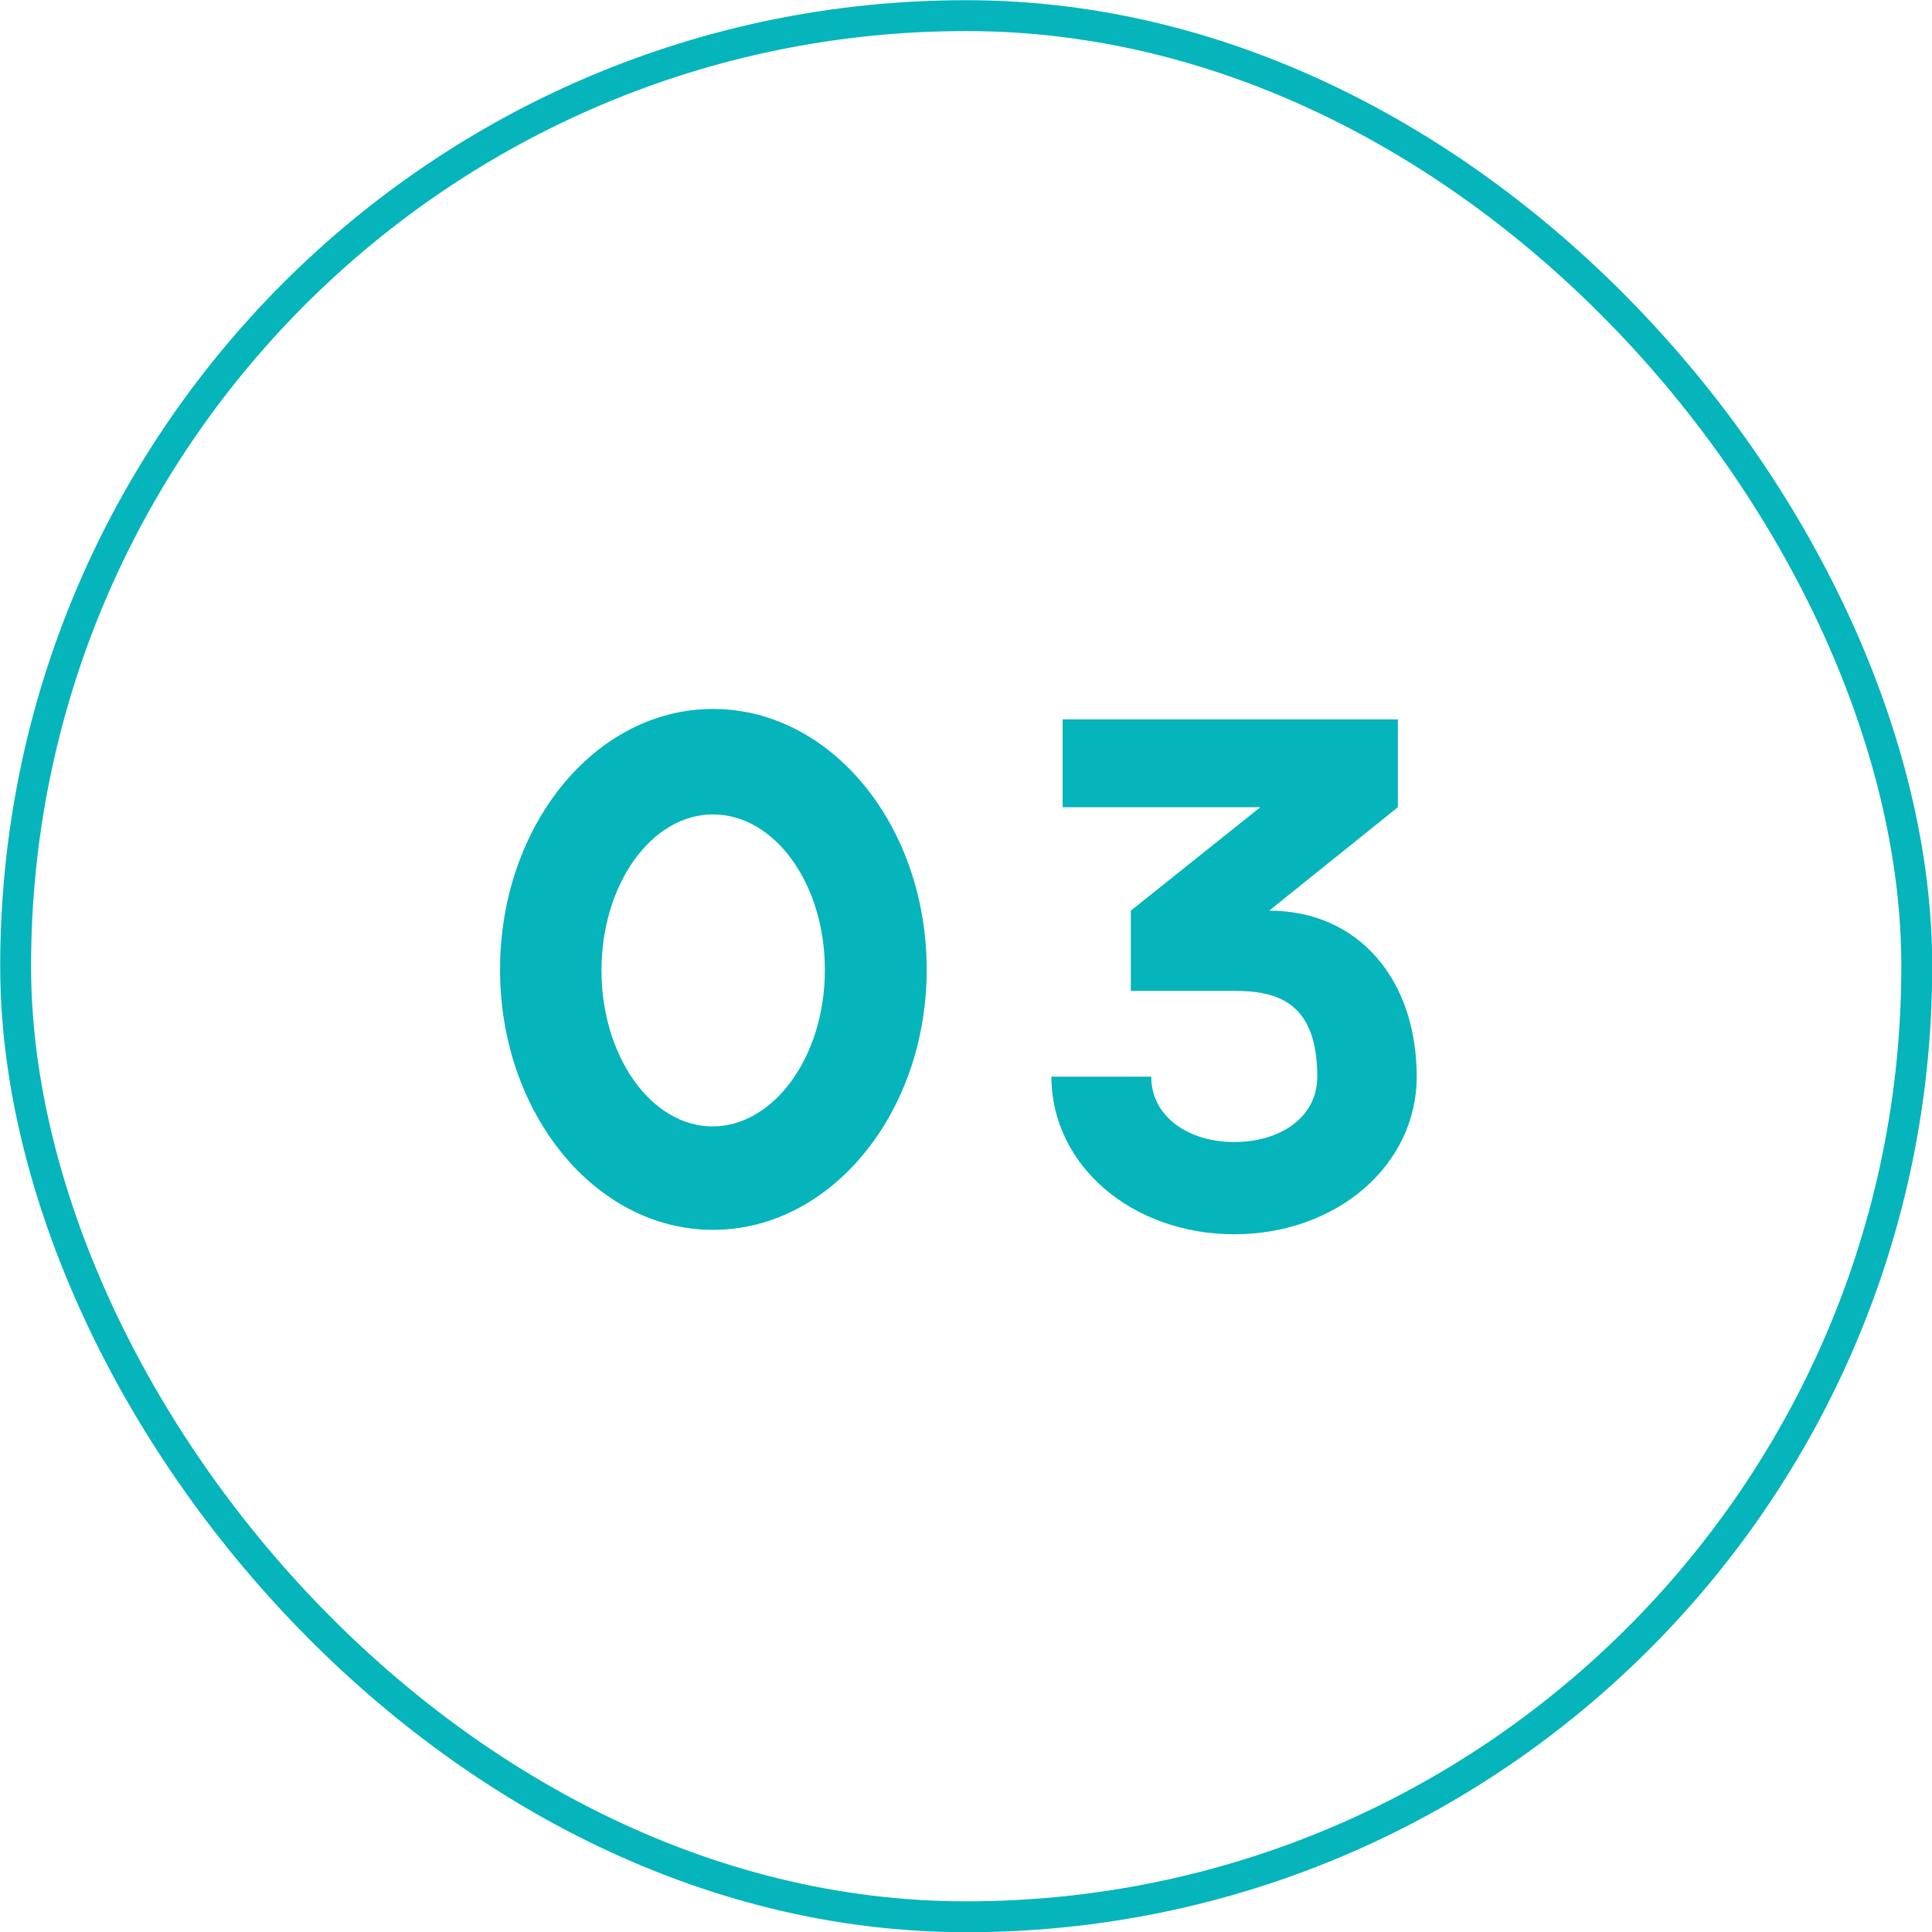 <svg xmlns="http://www.w3.org/2000/svg" viewBox="0 0 48.18 48.18"><defs><style>.cls-1{fill:none;stroke:#06b4bb;stroke-miterlimit:10;stroke-width:0.77px;}.cls-2{fill:#06b4bb;}</style></defs><g id="レイヤー_2" data-name="レイヤー 2"><g id="design"><rect class="cls-1" x="0.39" y="0.39" width="47.41" height="47.41" rx="23.7"/><path class="cls-2" d="M23.11,24.18c0,3.58-2.39,6.49-5.33,6.49s-5.31-2.91-5.31-6.49,2.36-6.5,5.31-6.5S23.11,20.59,23.11,24.18Zm-2.54,0c0-2.14-1.25-3.87-2.79-3.87S15,22.06,15,24.2s1.24,3.89,2.77,3.89S20.57,26.34,20.57,24.2Z"/><path class="cls-2" d="M35.33,26.85c0,2.21-2,3.93-4.55,3.93s-4.56-1.72-4.56-3.93h2.49c0,1,.93,1.63,2.07,1.63s2.07-.61,2.07-1.63c0-1.86-1-2.14-2.07-2.14H28.2v-2l3.23-2.58H26.5V17.94h8.36v2.19l-3.21,2.58C33.88,22.71,35.33,24.43,35.33,26.85Z"/></g></g></svg>